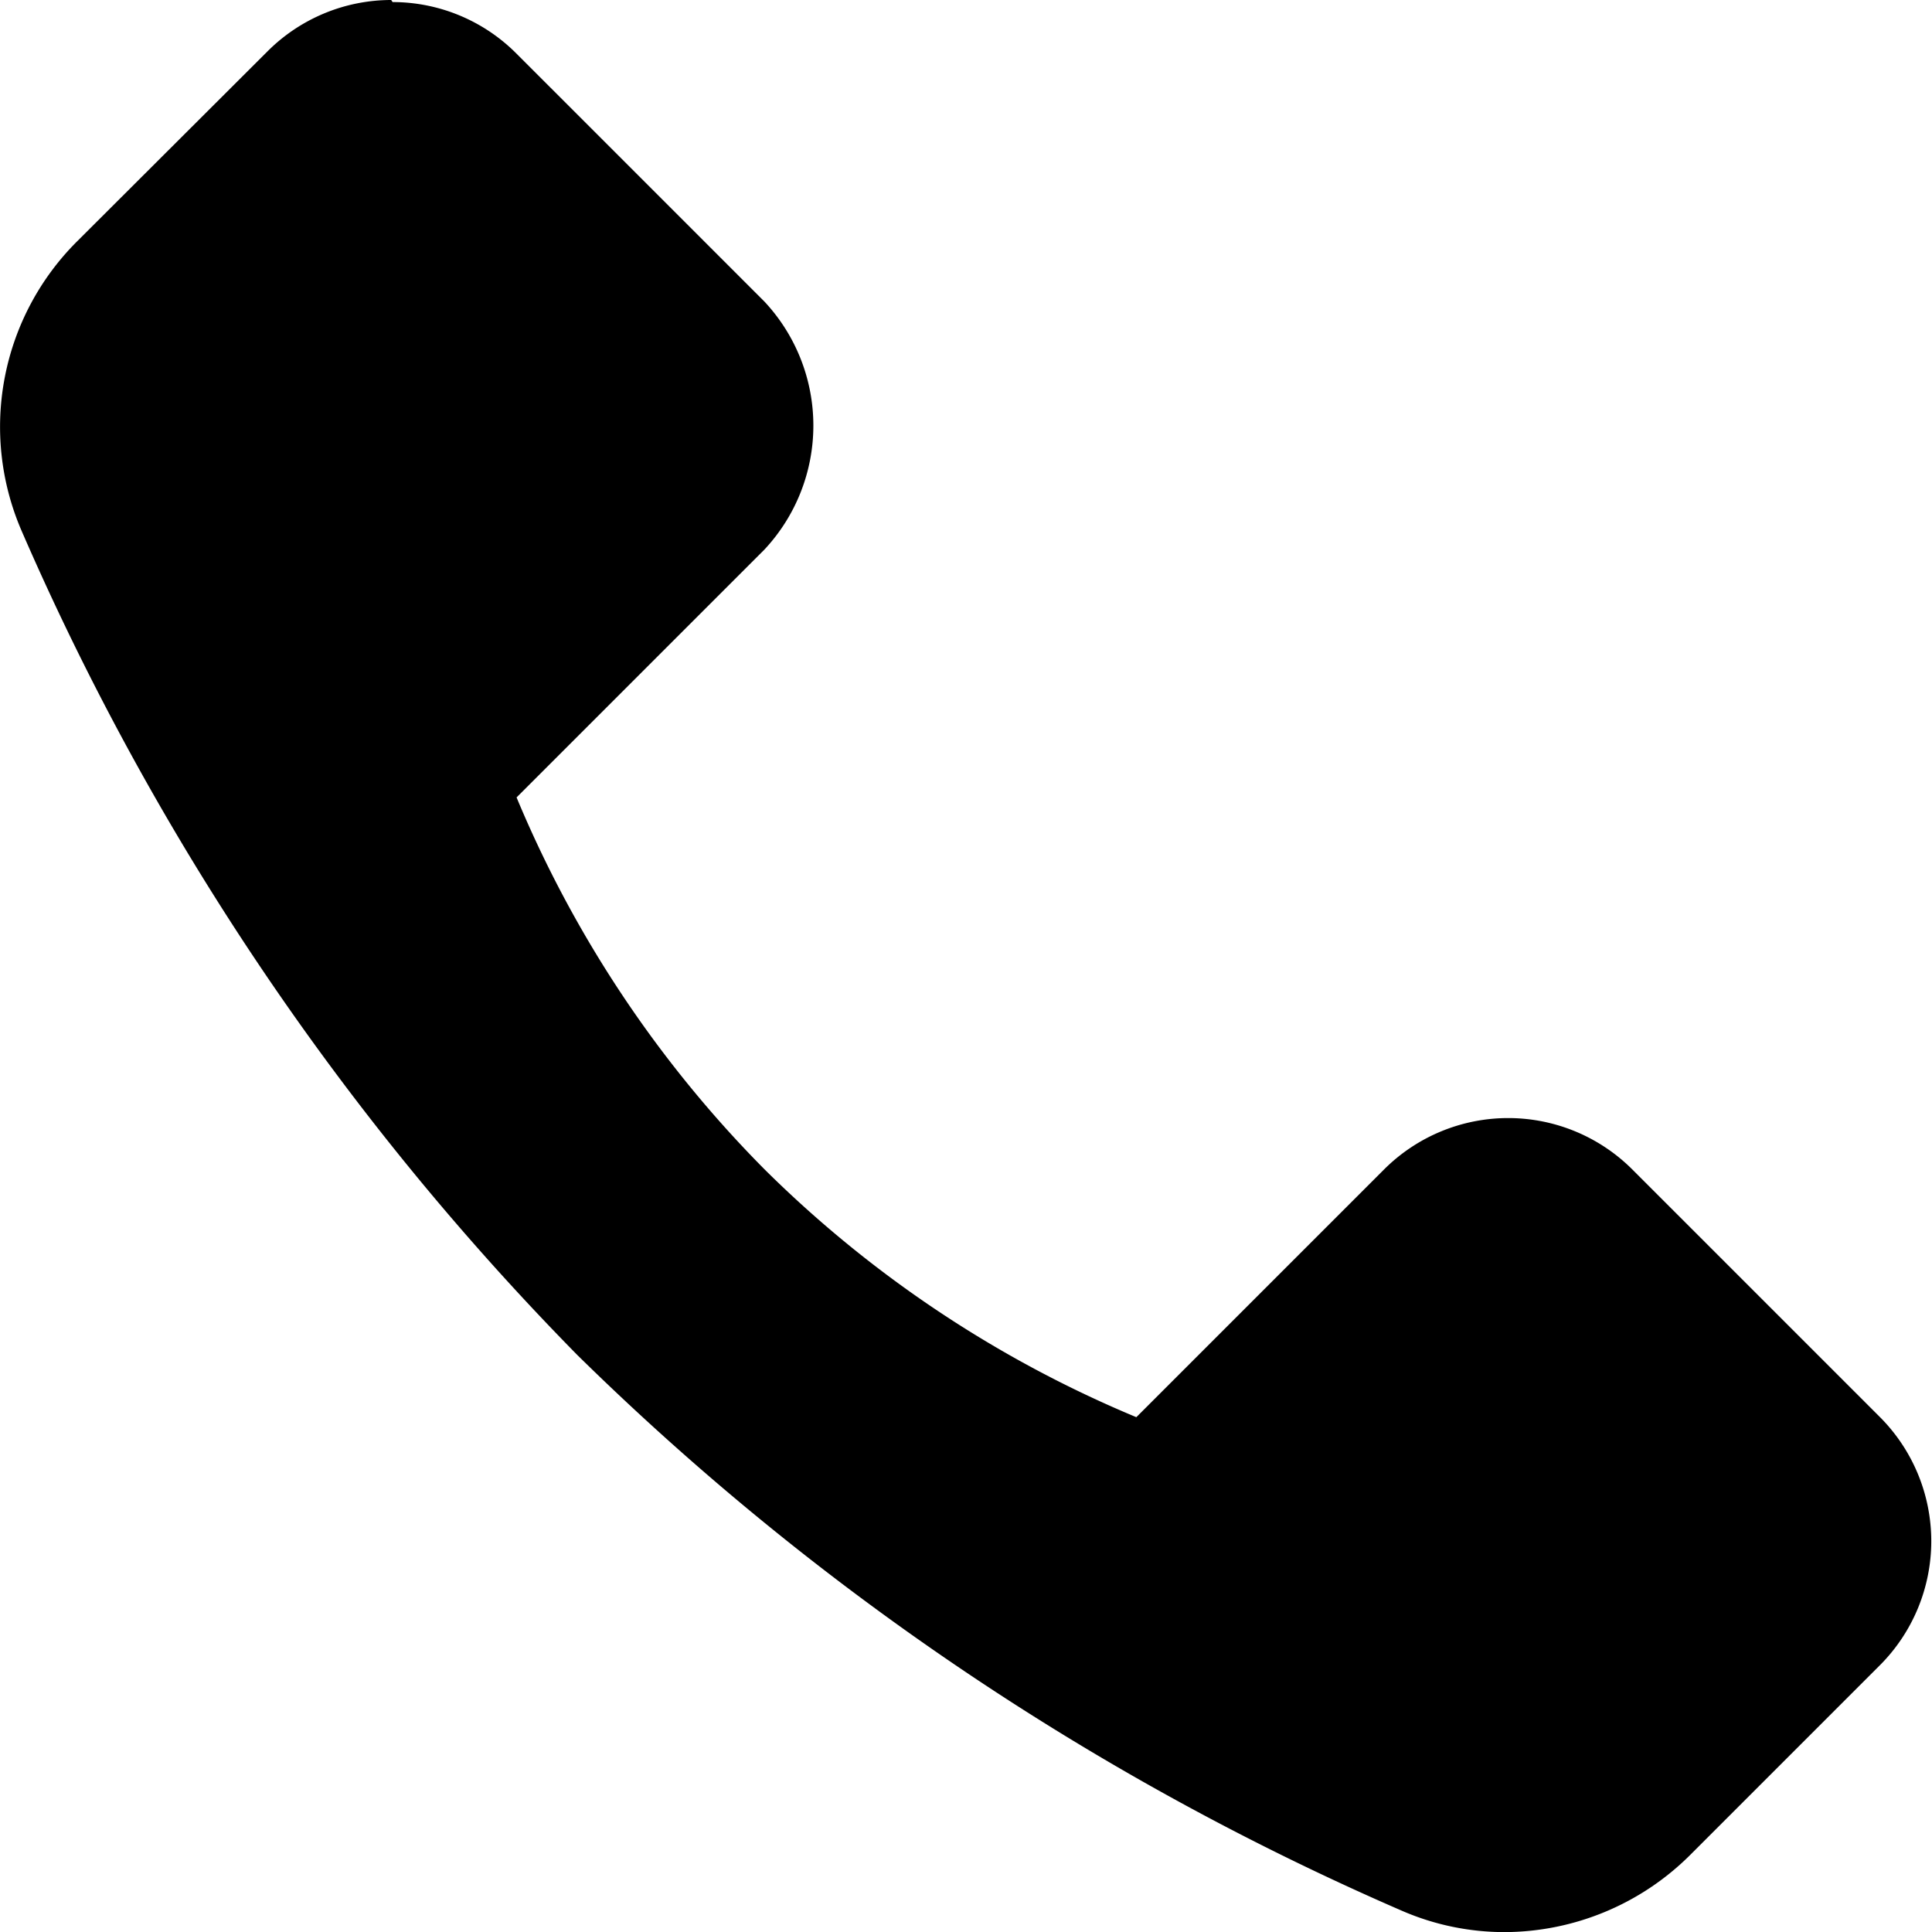 <?xml version="1.0" encoding="UTF-8"?> <svg xmlns="http://www.w3.org/2000/svg" width="18.704" height="18.704" viewBox="0 0 18.704 18.704"><g transform="translate(-1 -1)"><path d="M15.82,19.712a2.228,2.228,0,0,1-.893-.185,26.269,26.269,0,0,1-7.911-5.332A26.274,26.274,0,0,1,1.683,6.284,2.274,2.274,0,0,1,2.176,3.76L4.011,1.925a1.453,1.453,0,0,1,2.055,0l2.4,2.4a1.424,1.424,0,0,1,.4,1.046,1.466,1.466,0,0,1-.4,1.009L5.954,8.9l.055.148A11.293,11.293,0,0,0,12.162,15.2l.148.055,2.515-2.515a1.453,1.453,0,0,1,2.055,0l2.4,2.4a1.455,1.455,0,0,1,0,2.055l-1.834,1.834A2.322,2.322,0,0,1,15.82,19.712Z" transform="translate(-0.252 -0.254)"></path><path d="M4.787,1.492a1.2,1.2,0,0,1,.854.353l2.4,2.4a1.272,1.272,0,0,1,0,1.707l-2.4,2.4-.223.223.11.3a11.535,11.535,0,0,0,6.3,6.3l.3.11.223-.223,2.4-2.4a1.207,1.207,0,0,1,1.707,0l2.4,2.4a1.209,1.209,0,0,1,0,1.707l-1.834,1.834a2.08,2.08,0,0,1-1.457.606,1.99,1.99,0,0,1-.8-.165,26.019,26.019,0,0,1-7.835-5.28,26.009,26.009,0,0,1-5.28-7.835A2.03,2.03,0,0,1,2.1,3.68L3.933,1.846a1.2,1.2,0,0,1,.854-.354m0-.492a1.694,1.694,0,0,0-1.2.5L1.751,3.332a2.535,2.535,0,0,0-.545,2.8,26.316,26.316,0,0,0,5.384,7.987A26.331,26.331,0,0,0,14.576,19.5a2.493,2.493,0,0,0,.991.205,2.556,2.556,0,0,0,1.8-.751l1.834-1.834a1.7,1.7,0,0,0,0-2.4l-2.4-2.4a1.7,1.7,0,0,0-2.4,0l-2.4,2.4a11.247,11.247,0,0,1-3.6-2.4,11.257,11.257,0,0,1-2.4-3.6l2.4-2.4a1.758,1.758,0,0,0,0-2.4l-2.4-2.4a1.693,1.693,0,0,0-1.2-.5Z" transform="translate(0 0)"></path></g></svg> 